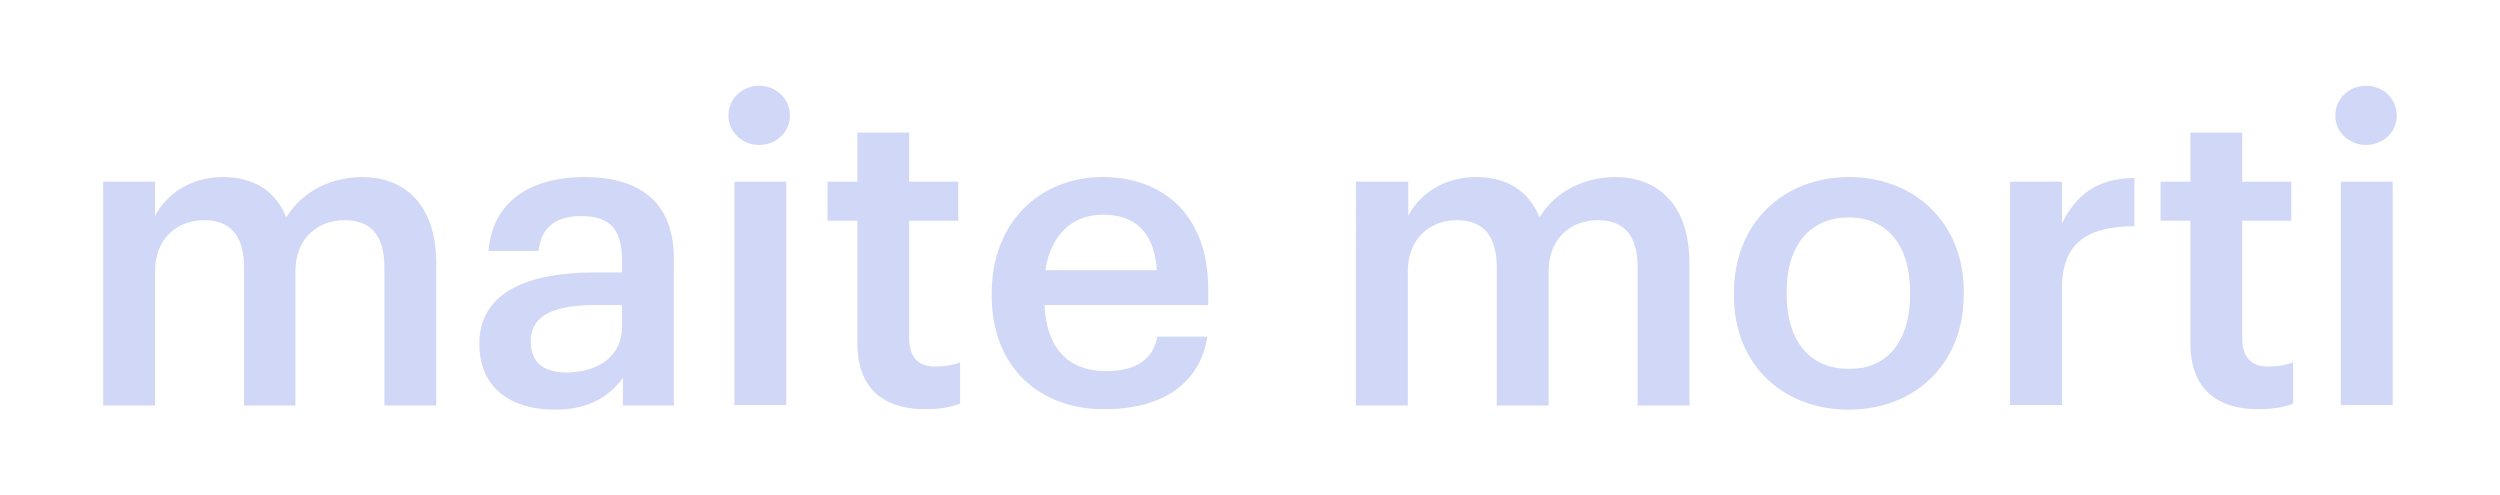 <?xml version="1.0" encoding="utf-8"?>
<!-- Generator: Adobe Illustrator 26.0.3, SVG Export Plug-In . SVG Version: 6.00 Build 0)  -->
<svg version="1.1" id="Layer_1" xmlns="http://www.w3.org/2000/svg" xmlns:xlink="http://www.w3.org/1999/xlink" x="0px" y="0px"
	 viewBox="0 0 545 108" style="enable-background:new 0 0 545 108;" xml:space="preserve">
<style type="text/css">
	.st0{fill:#D0D7F7;}
</style>
<g>
	<path class="st0" d="M22.5,39.6h11.3v7.5c2.3-4.6,7.6-8.5,14.8-8.5c6.3,0,11.4,2.7,13.8,8.8c3.7-6.1,10.4-8.8,16.5-8.8
		c8.9,0,16.2,5.5,16.2,18.9v30.9H83.8V58.3c0-7.2-3.1-10.3-8.7-10.3s-10.7,3.7-10.7,11.2v29.2H53.2V58.3c0-7.2-3.2-10.3-8.7-10.3
		c-5.6,0-10.7,3.7-10.7,11.2v29.2H22.5V39.6z"/>
	<path class="st0" d="M104.5,74.9c0-11.4,11-15.5,25-15.5h6.1v-2.5c0-6.5-2.2-9.8-8.9-9.8c-5.9,0-8.8,2.8-9.3,7.6h-10.9
		c0.9-11.4,10-16.1,20.9-16.1s19.5,4.5,19.5,17.8v32h-11.1v-6c-3.2,4.2-7.5,6.9-14.9,6.9C111.9,89.3,104.5,85,104.5,74.9z
		 M135.6,71.3v-4.8h-5.8c-8.6,0-14.1,2-14.1,7.9c0,4.1,2.2,6.8,7.8,6.8C130.4,81.2,135.6,77.6,135.6,71.3z"/>
	<path class="st0" d="M158.8,25.2c0-3.7,3-6.5,6.7-6.5s6.7,2.8,6.7,6.5c0,3.6-3,6.4-6.7,6.4S158.8,28.8,158.8,25.2z M160.1,39.6
		h11.3v48.7h-11.3V39.6z"/>
	<path class="st0" d="M186.9,74.8V48.1h-6.5v-8.5h6.5V28.9h11.3v10.7h10.7v8.5h-10.7v25.6c0,4.3,2.1,6.2,5.6,6.2
		c2.2,0,3.9-0.3,5.5-0.9v9c-1.8,0.7-4.2,1.2-7.6,1.2C191.9,89.2,186.9,84,186.9,74.8z"/>
	<path class="st0" d="M216.2,64.5v-0.7c0-15.1,10.3-25.2,24.2-25.2c12.1,0,23,7.2,23,24.6v3.3h-35.7c0.4,9.2,5,14.4,13.4,14.4
		c6.8,0,10.3-2.7,11.2-7.5h10.9c-1.6,10.3-9.9,15.8-22.4,15.8C226.5,89.3,216.2,79.9,216.2,64.5z M252.2,58.9
		c-0.6-8.4-4.8-12.1-11.8-12.1c-6.8,0-11.4,4.6-12.5,12.1H252.2z"/>
	<path class="st0" d="M295.7,39.6H307v7.5c2.3-4.6,7.6-8.5,14.8-8.5c6.3,0,11.4,2.7,13.8,8.8c3.7-6.1,10.4-8.8,16.5-8.8
		c8.9,0,16.2,5.5,16.2,18.9v30.9H357V58.3c0-7.2-3.1-10.3-8.7-10.3s-10.7,3.7-10.7,11.2v29.2h-11.3V58.3c0-7.2-3.2-10.3-8.7-10.3
		c-5.6,0-10.7,3.7-10.7,11.2v29.2h-11.3V39.6H295.7z"/>
	<path class="st0" d="M378,64.5v-0.7c0-15.1,10.7-25.2,25.1-25.2c14.3,0,25,10,25,24.9v0.7c0,15.2-10.7,25.1-25.1,25.1
		C388.6,89.3,378,79.4,378,64.5z M416.4,64.3v-0.7c0-10.1-5-16.2-13.4-16.2s-13.5,6.1-13.5,16.1v0.7c0,10,4.9,16.2,13.5,16.2
		C411.4,80.6,416.4,74.3,416.4,64.3z"/>
	<path class="st0" d="M438.2,39.6h11.3v9.1c3.1-6.2,7.6-9.8,15.8-9.9v10.5c-9.9,0.1-15.8,3.3-15.8,13.6v25.4h-11.3V39.6z"/>
	<path class="st0" d="M477.5,74.8V48.1H471v-8.5h6.5V28.9h11.3v10.7h10.7v8.5h-10.7v25.6c0,4.3,2.1,6.2,5.6,6.2
		c2.2,0,3.9-0.3,5.5-0.9v9c-1.8,0.7-4.2,1.2-7.6,1.2C482.5,89.2,477.5,84,477.5,74.8z"/>
	<path class="st0" d="M509.1,25.2c0-3.7,3-6.5,6.7-6.5s6.7,2.8,6.7,6.5c0,3.6-3,6.4-6.7,6.4S509.1,28.8,509.1,25.2z M510.3,39.6
		h11.3v48.7h-11.3V39.6z"/>
</g>
</svg>
